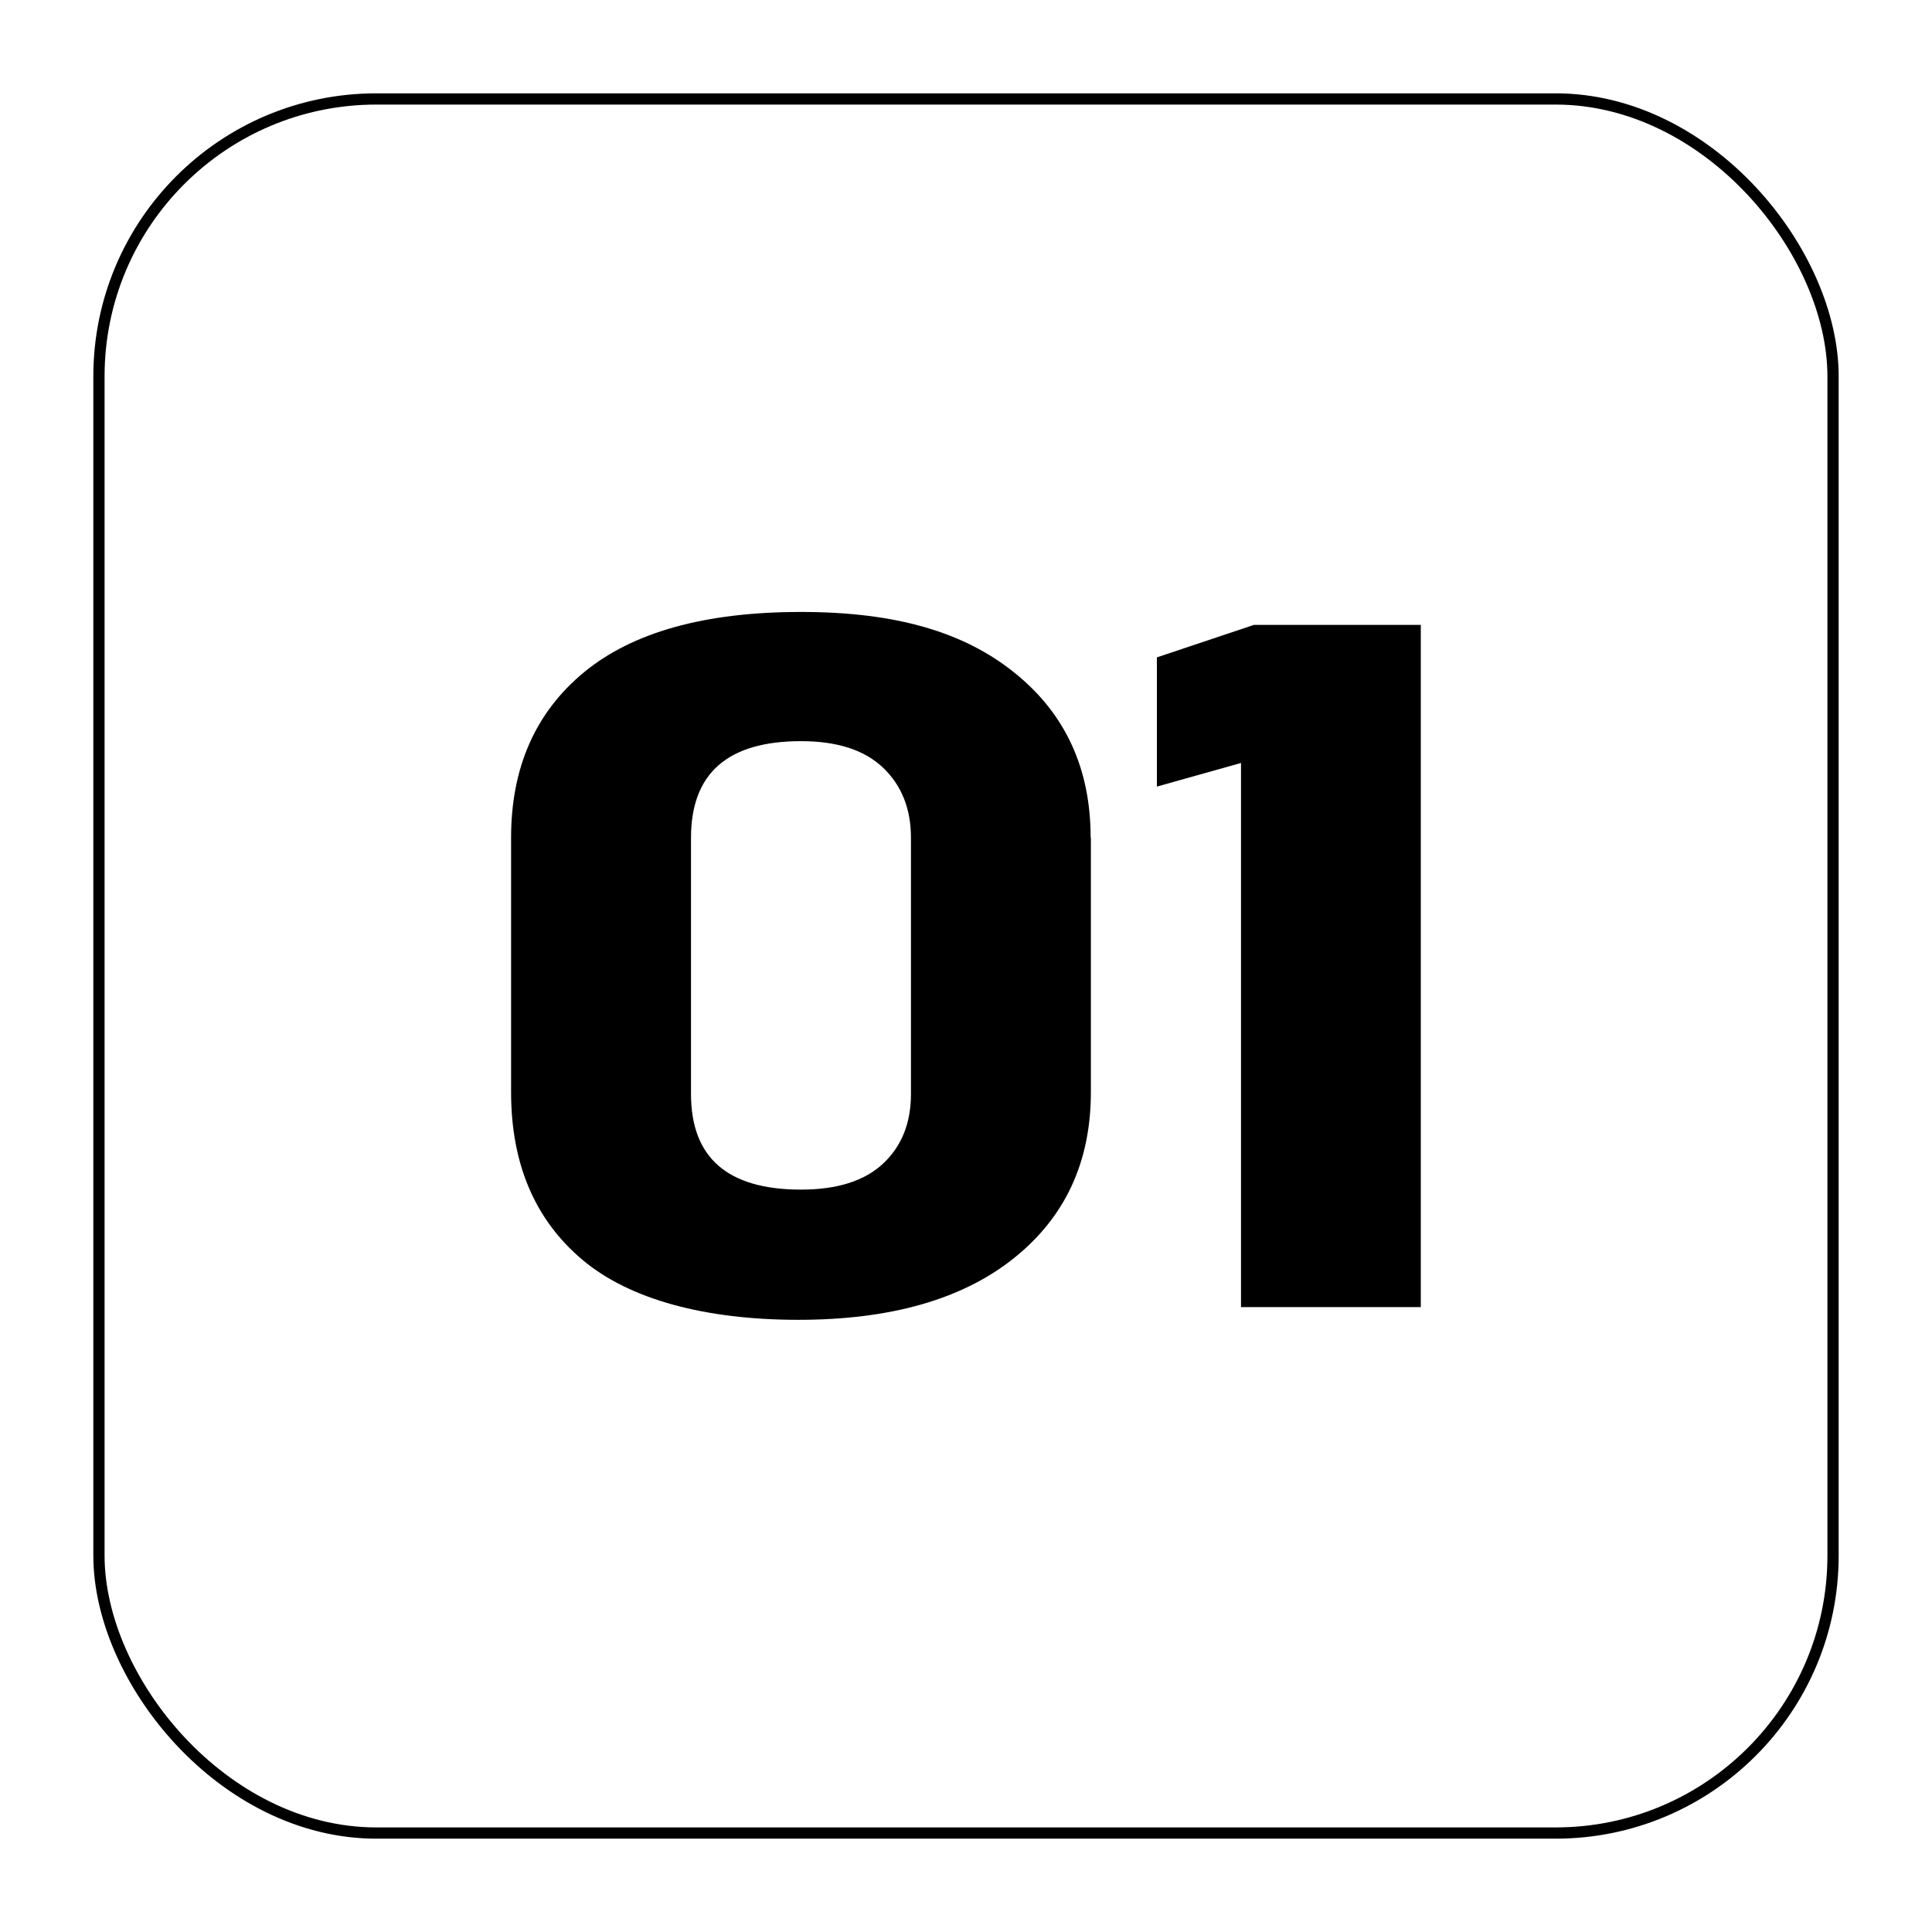 <svg xmlns="http://www.w3.org/2000/svg" id="Calque_1" data-name="Calque 1" viewBox="0 0 171.81 171.8"><defs><style>      .cls-1 {        fill: #000;        stroke-width: 0px;      }      .cls-2 {        fill: none;        stroke: #000;        stroke-miterlimit: 10;      }    </style></defs><g><path class="cls-1" d="M97.01,74.5v22.62c0,6.2-2.28,11.12-6.85,14.77-4.56,3.65-10.95,5.48-19.16,5.48s-15-1.78-19.22-5.35c-4.22-3.56-6.33-8.53-6.33-14.9v-22.62c0-6.25,2.17-11.16,6.5-14.73,4.33-3.56,10.76-5.35,19.27-5.35s14.56,1.81,19.04,5.44c4.49,3.62,6.73,8.5,6.73,14.64ZM81.01,74.5c0-2.57-.83-4.65-2.47-6.22-1.65-1.58-4.08-2.37-7.31-2.37-6.52,0-9.78,2.86-9.78,8.59v22.79c0,5.67,3.26,8.5,9.78,8.5,3.22,0,5.66-.77,7.31-2.32,1.65-1.55,2.47-3.61,2.47-6.18v-22.79Z"></path><path class="cls-1" d="M126.35,55.57v60.67h-15.99v-48.39l-7.48,2.1v-11.49l8.63-2.89h14.84Z"></path></g><rect class="cls-2" x="8.8" y="8.8" width="154.21" height="154.21" rx="24.67" ry="24.67"></rect></svg>